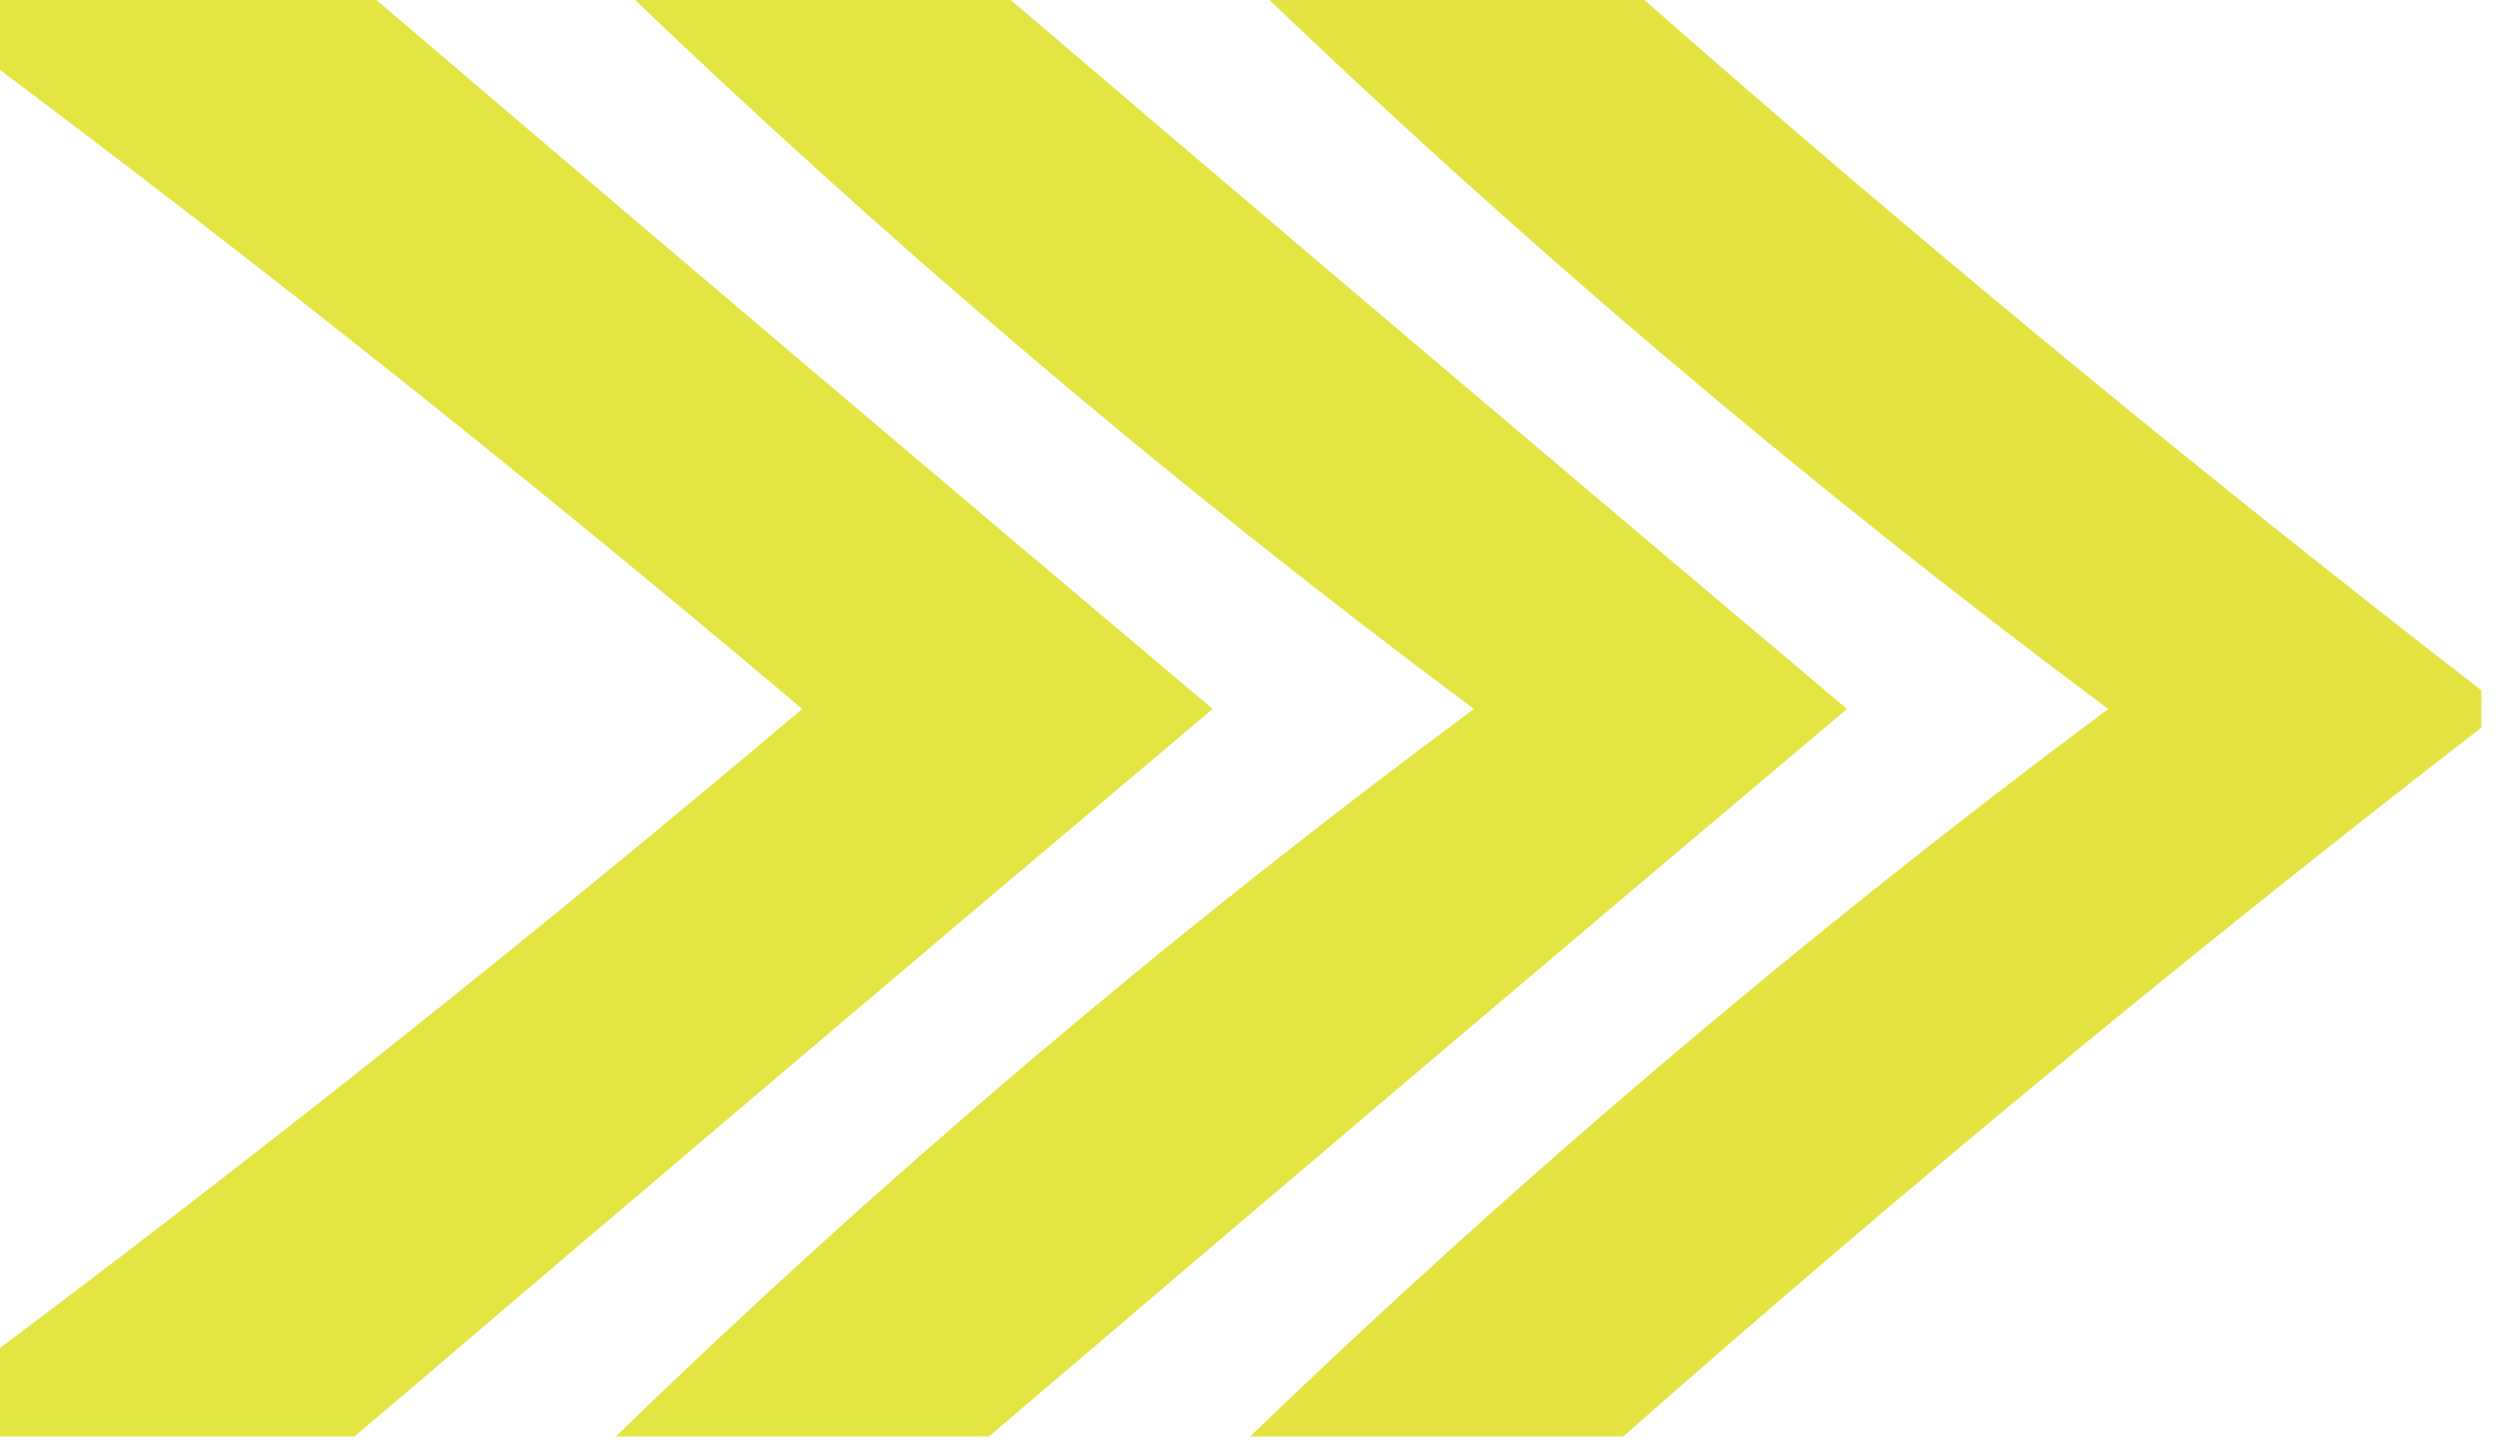 <svg xmlns="http://www.w3.org/2000/svg" xmlns:xlink="http://www.w3.org/1999/xlink" width="67px" height="39px" style="shape-rendering:geometricPrecision; text-rendering:geometricPrecision; image-rendering:optimizeQuality; fill-rule:evenodd; clip-rule:evenodd"><g><path style="opacity:0.823" fill="#dddf1b" d="M -0.5,-0.5 C 2.833,-0.5 6.167,-0.5 9.5,-0.5C 17.096,5.982 24.762,12.482 32.5,19C 24.762,25.518 17.096,32.018 9.5,38.5C 6.167,38.5 2.833,38.5 -0.5,38.5C -0.5,37.833 -0.5,37.167 -0.5,36.5C 6.955,30.924 14.288,25.091 21.5,19C 14.288,12.909 6.955,7.076 -0.5,1.5C -0.5,0.833 -0.5,0.167 -0.5,-0.5 Z"></path></g><g><path style="opacity:0.823" fill="#dddf1b" d="M 16.5,-0.5 C 19.833,-0.5 23.167,-0.5 26.5,-0.5C 34.096,5.982 41.762,12.482 49.5,19C 41.762,25.518 34.096,32.018 26.5,38.5C 23.167,38.5 19.833,38.5 16.5,38.5C 23.653,31.561 31.32,25.061 39.5,19C 31.391,12.957 23.724,6.457 16.5,-0.5 Z"></path></g><g><path style="opacity:0.825" fill="#dddf1b" d="M 33.5,-0.5 C 36.833,-0.5 40.167,-0.5 43.5,-0.5C 50.943,6.062 58.609,12.395 66.5,18.5C 66.5,18.833 66.5,19.167 66.5,19.5C 58.609,25.605 50.943,31.939 43.5,38.5C 40.167,38.5 36.833,38.5 33.5,38.5C 40.724,31.543 48.391,25.043 56.5,19C 48.391,12.957 40.724,6.457 33.5,-0.5 Z"></path></g></svg>